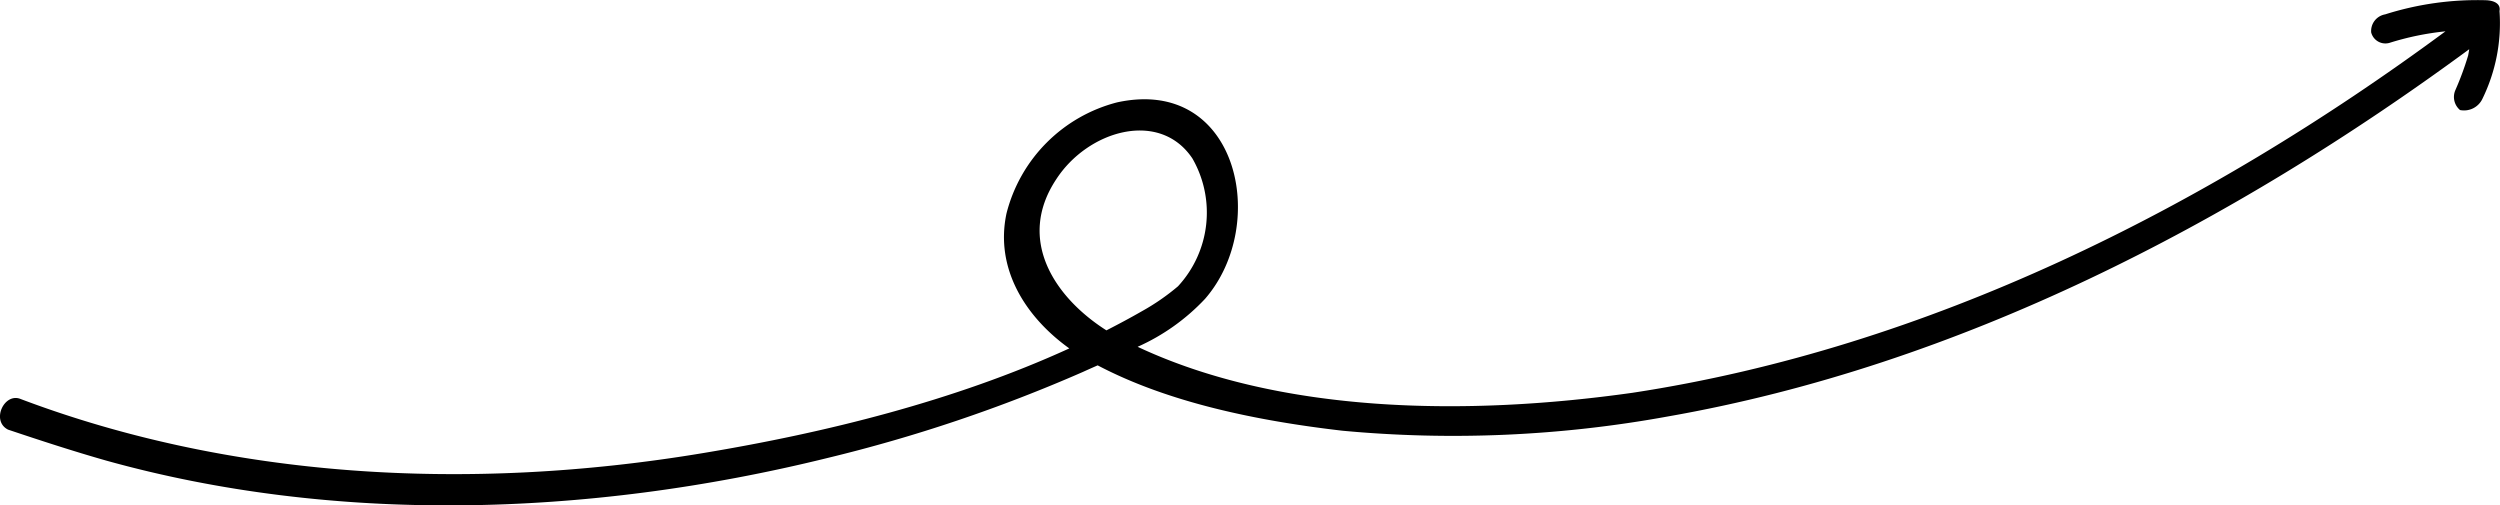<svg xmlns="http://www.w3.org/2000/svg" id="fd713e4e-6bb9-46c2-a504-c68f3c1d29da" data-name="Layer 1" width="197.863" height="39.997" viewBox="0 0 197.863 39.997"><path d="M198.334,54.528c.112-.578-.423-.826-1.05-.854a24.12,24.12,0,0,0-8.001,1.119,1.337,1.337,0,0,0-1.105,1.429,1.161,1.161,0,0,0,1.445.827,22.113,22.113,0,0,1,4.435-.914C175.05,70.171,153.034,81.192,129.714,84.742c-13.142,1.859-27.889,1.652-39.166-3.639a16.579,16.579,0,0,0,5.337-3.797c5.136-5.909,2.594-17.631-6.956-15.55a12.159,12.159,0,0,0-8.76,8.794c-.935,4.383,1.525,8.211,4.971,10.68-9.118,4.169-19.344,6.68-28.936,8.276-18.805,3.143-37.594,1.94-54.05-4.267-1.304-.552-2.379,1.73-1.005,2.42,2.466.828,5.165,1.711,7.794,2.457,17.863,4.971,37.848,4.525,57.06-.214A121.34,121.34,0,0,0,86.199,83.1c.38-.173.778-.349,1.186-.529,5.62,2.958,12.652,4.394,19.368,5.173a94.582,94.582,0,0,0,25.76-1.128c22.975-4.024,44.62-15.231,63.423-29.065-.023.153-.048.312-.084.495a23.674,23.674,0,0,1-1.026,2.777,1.351,1.351,0,0,0,.383,1.541,1.608,1.608,0,0,0,1.781-.906A13.607,13.607,0,0,0,198.334,54.528ZM84.097,67.858C86.6,63.981,92.276,62.31,94.88,66.191a8.597,8.597,0,0,1-1.137,10.122,17.699,17.699,0,0,1-2.865,1.978c-.915.527-1.853,1.025-2.8,1.511C84.043,77.24,80.917,72.677,84.097,67.858Z" transform="translate(-0.51 -53.655)"></path></svg>